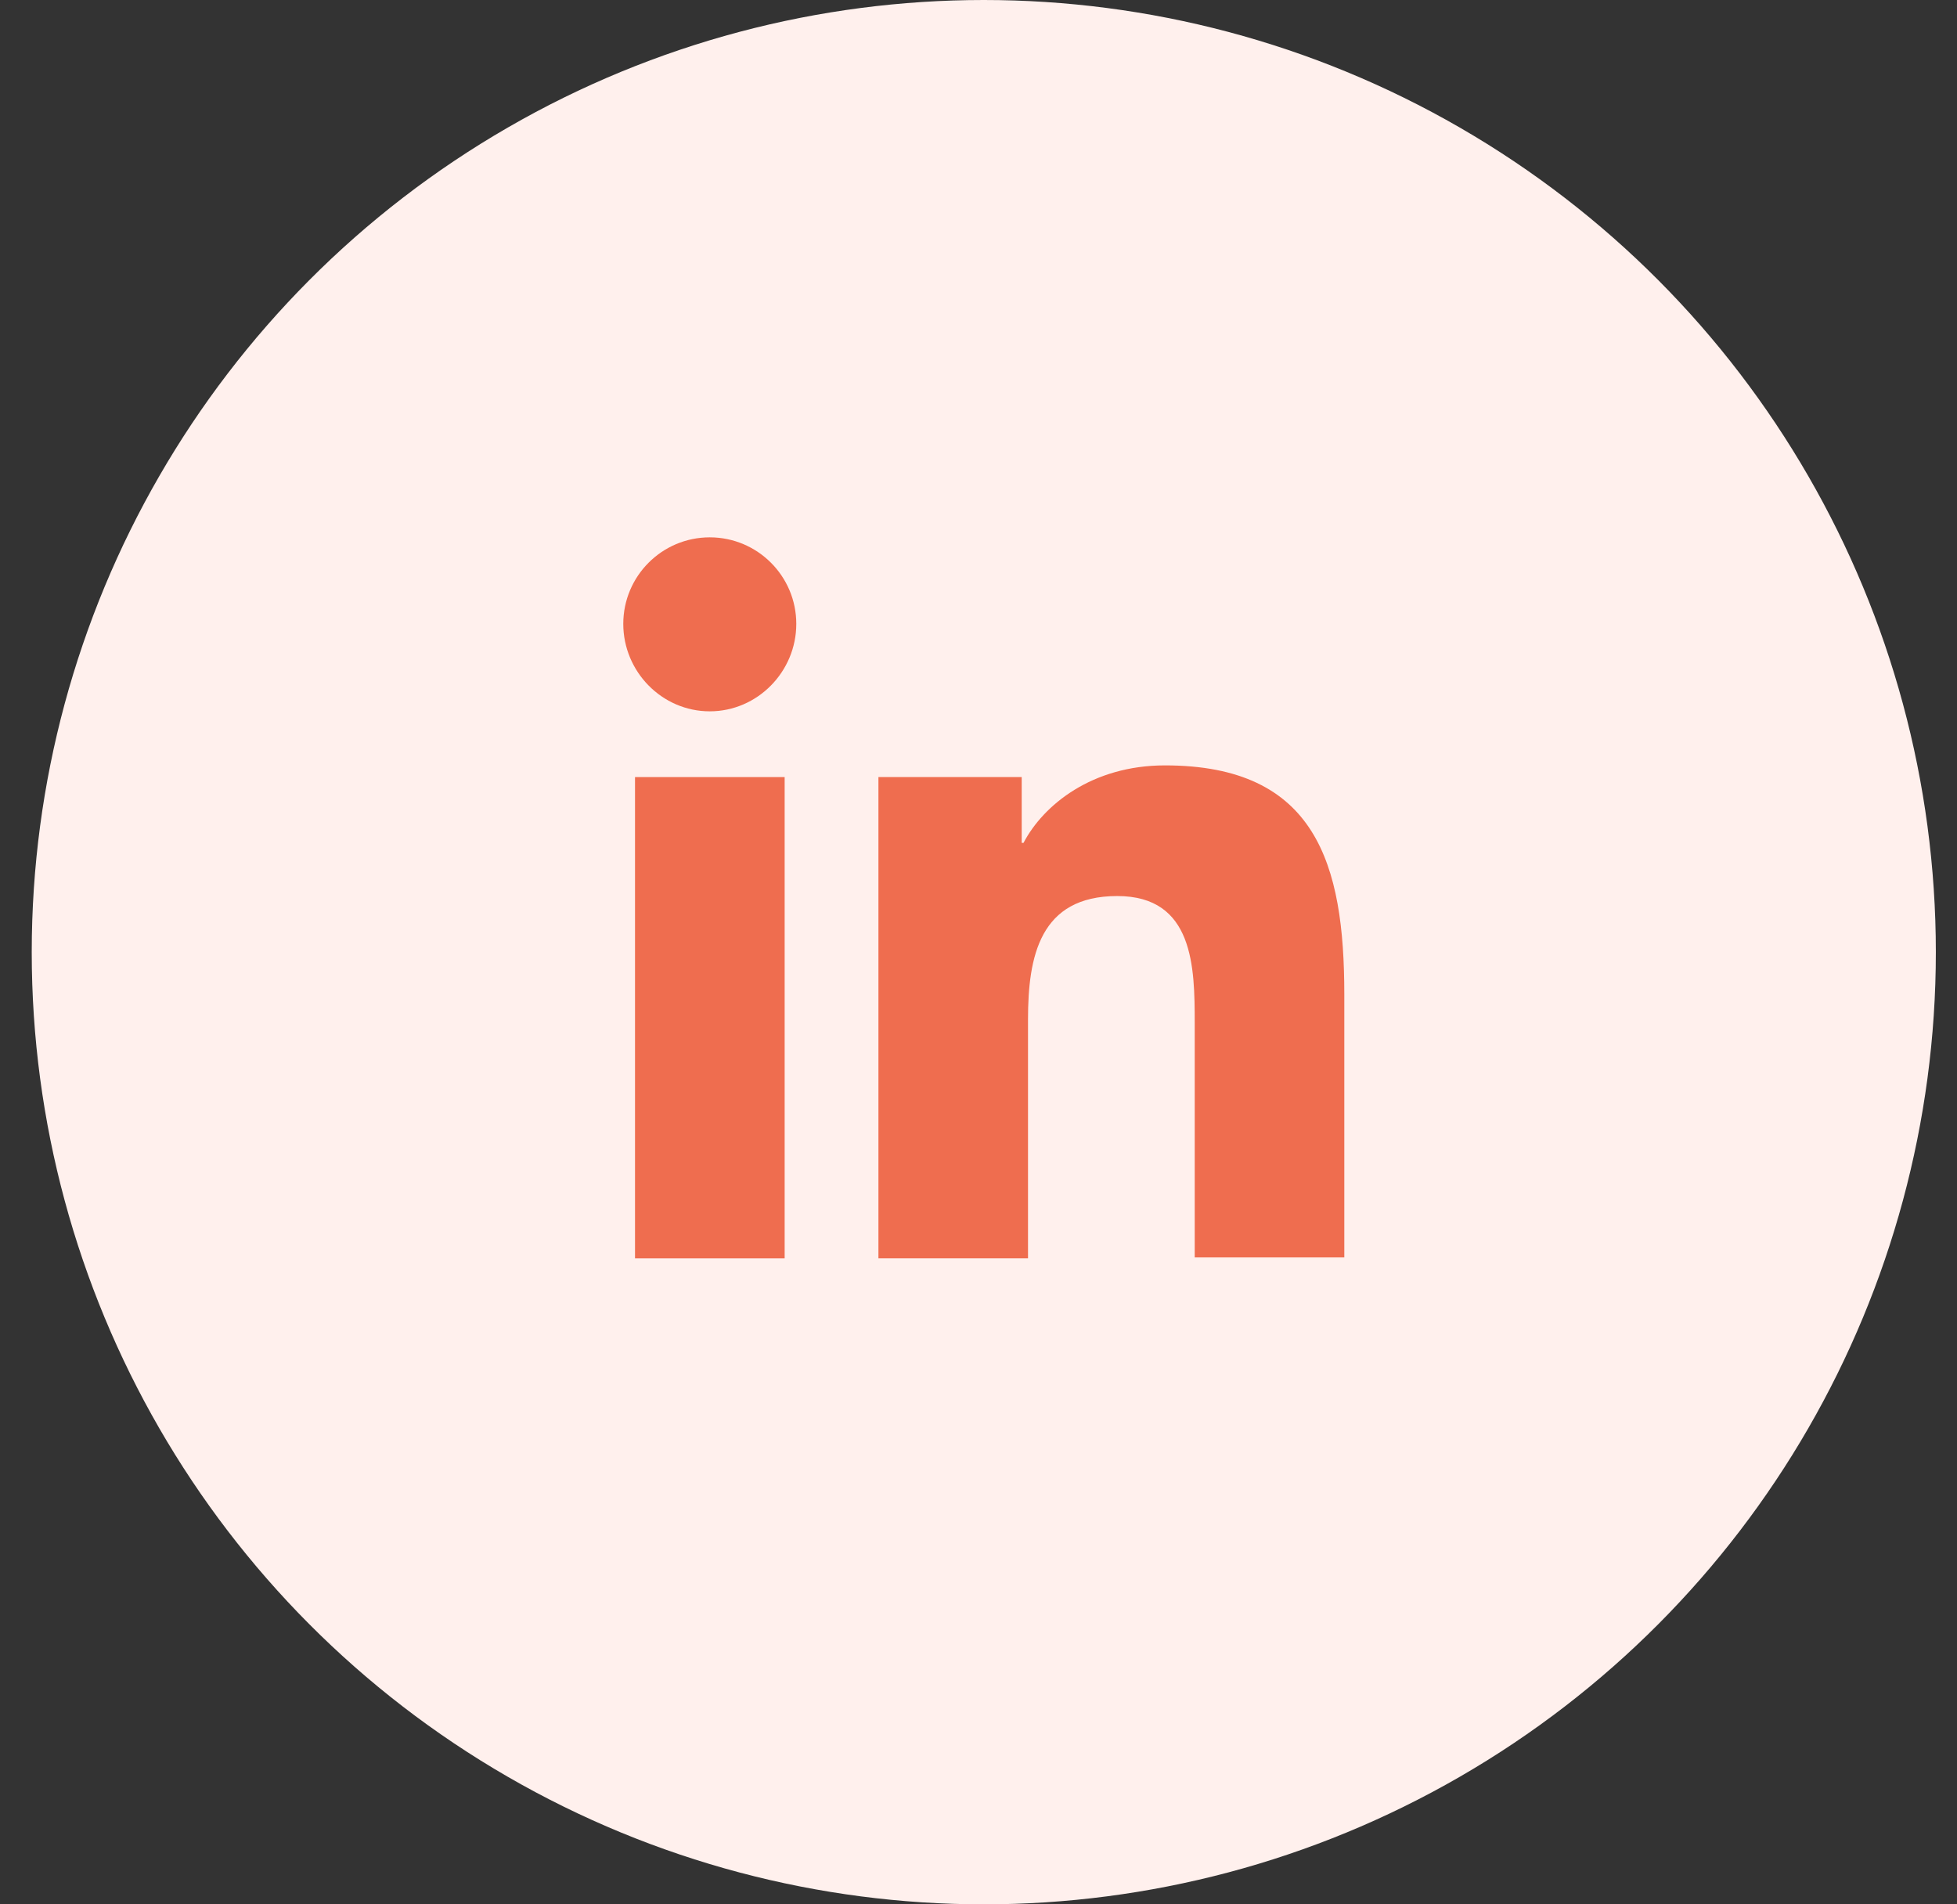<svg xmlns="http://www.w3.org/2000/svg" width="37" height="36" viewBox="0 0 37 36" fill="none"><rect x="0" y="0" width="37" height="36" fill="#333333" stroke="none"/><circle cx="18.6" cy="18" r="18" fill="#FFF0ED"></circle><path d="M25.416 23.788V18.796C25.416 16.343 24.888 14.469 22.026 14.469C20.646 14.469 19.726 15.218 19.351 15.934H19.317V14.69H16.608V23.788H19.436V19.273C19.436 18.081 19.658 16.939 21.123 16.939C22.571 16.939 22.588 18.285 22.588 19.341V23.771H25.416V23.788Z" fill="#EF6D4F"></path><path d="M12.006 14.69H14.835V23.788H12.006V14.69Z" fill="#EF6D4F"></path><path d="M13.419 10.158C12.516 10.158 11.784 10.891 11.784 11.794C11.784 12.697 12.516 13.447 13.419 13.447C14.322 13.447 15.055 12.697 15.055 11.794C15.055 10.891 14.322 10.158 13.419 10.158Z" fill="#EF6D4F"></path></svg>